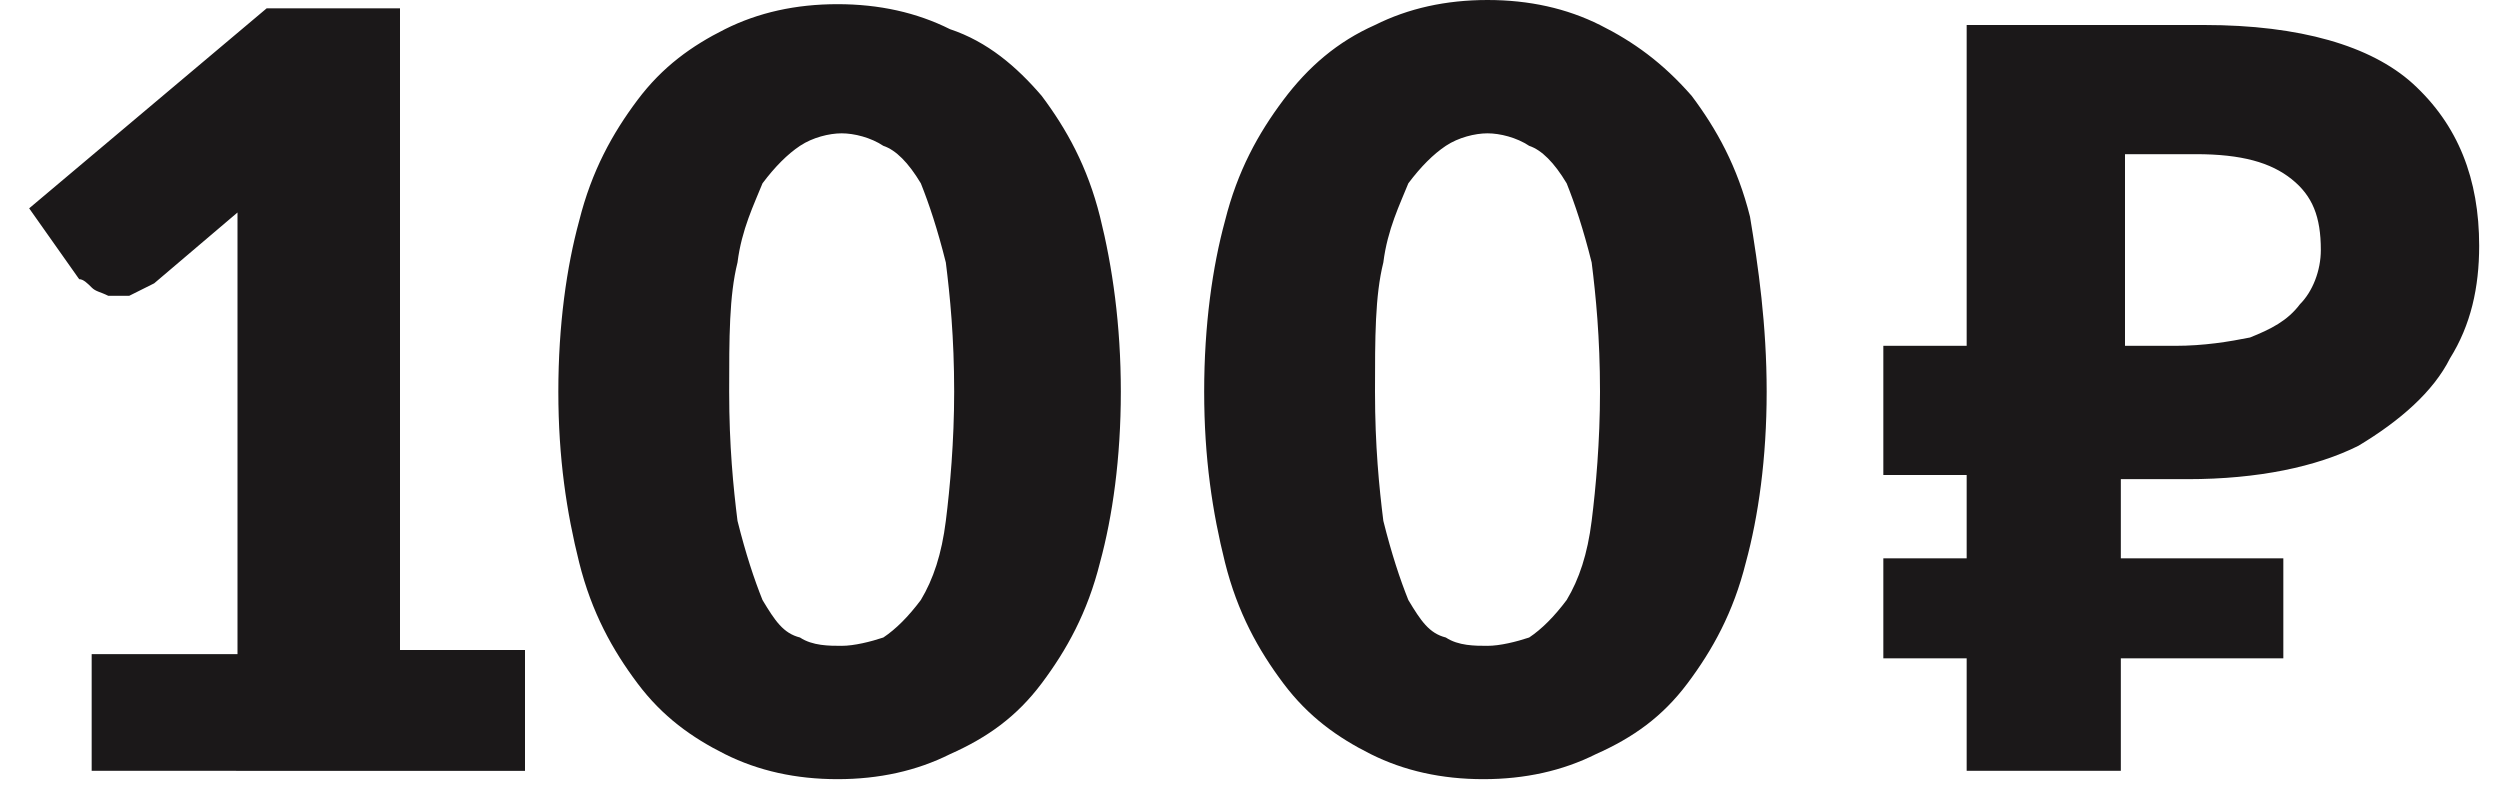 <?xml version="1.0" encoding="UTF-8"?> <!-- Generator: Adobe Illustrator 26.0.2, SVG Export Plug-In . SVG Version: 6.00 Build 0) --> <svg xmlns="http://www.w3.org/2000/svg" xmlns:xlink="http://www.w3.org/1999/xlink" id="Слой_1" x="0px" y="0px" viewBox="0 0 60 19" style="enable-background:new 0 0 60 19;" xml:space="preserve"> <style type="text/css"> .st0{fill:#1B1819;} </style> <path class="st0" d="M12.6,15.7v2.8H2.2v-2.8h3.5V6.5c0-0.2,0-0.5,0-0.7c0-0.2,0-0.5,0-0.7L3.7,6.8C3.5,6.9,3.3,7,3.1,7.1 c-0.2,0-0.3,0-0.5,0C2.4,7,2.3,7,2.2,6.9C2.1,6.8,2,6.7,1.9,6.7L0.7,5l5.7-4.8h3.2v15.4H12.6z M42.4,9.4c0,1.6-0.2,3-0.5,4.1 c-0.3,1.2-0.8,2.1-1.4,2.9c-0.6,0.8-1.3,1.3-2.2,1.7c-0.8,0.4-1.7,0.6-2.7,0.6c-1,0-1.9-0.2-2.7-0.6c-0.8-0.4-1.5-0.9-2.1-1.7 c-0.6-0.8-1.1-1.7-1.4-2.9c-0.3-1.2-0.5-2.5-0.5-4.1c0-1.6,0.2-3,0.5-4.1c0.3-1.2,0.8-2.1,1.4-2.9S32.1,1,33,0.6 c0.8-0.4,1.7-0.6,2.7-0.6c1,0,1.9,0.2,2.7,0.6c0.8,0.4,1.5,0.9,2.2,1.7c0.6,0.8,1.1,1.7,1.4,2.9C42.2,6.4,42.4,7.8,42.4,9.4z M38.4,9.4c0-1.3-0.1-2.3-0.2-3.1c-0.2-0.8-0.4-1.4-0.6-1.9c-0.3-0.5-0.6-0.8-0.9-0.9c-0.3-0.2-0.7-0.3-1-0.3c-0.3,0-0.7,0.1-1,0.3 c-0.3,0.2-0.6,0.5-0.9,0.9c-0.2,0.5-0.5,1.1-0.6,1.9c-0.2,0.8-0.2,1.8-0.2,3.1c0,1.3,0.1,2.3,0.2,3.1c0.2,0.8,0.4,1.4,0.6,1.9 c0.3,0.5,0.5,0.8,0.9,0.9c0.3,0.2,0.7,0.2,1,0.2c0.3,0,0.7-0.1,1-0.2c0.3-0.2,0.6-0.5,0.9-0.9c0.3-0.5,0.5-1.1,0.6-1.9 C38.3,11.7,38.4,10.6,38.4,9.4z M26.9,9.4c0,1.6-0.2,3-0.5,4.1c-0.3,1.2-0.8,2.1-1.4,2.9c-0.6,0.8-1.3,1.3-2.2,1.7 c-0.8,0.4-1.7,0.6-2.7,0.6c-1,0-1.9-0.2-2.7-0.6c-0.8-0.4-1.5-0.9-2.1-1.7c-0.6-0.8-1.1-1.7-1.4-2.9c-0.3-1.2-0.5-2.5-0.5-4.1 c0-1.6,0.2-3,0.5-4.1c0.3-1.2,0.8-2.1,1.4-2.9s1.3-1.3,2.1-1.7c0.8-0.4,1.7-0.6,2.7-0.6c1,0,1.9,0.2,2.7,0.6C23.7,1,24.4,1.6,25,2.3 c0.6,0.8,1.1,1.7,1.4,2.9C26.7,6.4,26.9,7.8,26.9,9.4z M22.9,9.4c0-1.3-0.1-2.3-0.2-3.1c-0.2-0.8-0.4-1.4-0.6-1.9 c-0.3-0.5-0.6-0.8-0.9-0.9c-0.3-0.2-0.7-0.3-1-0.3c-0.3,0-0.7,0.1-1,0.3c-0.3,0.2-0.6,0.5-0.9,0.9c-0.2,0.5-0.5,1.1-0.6,1.9 c-0.2,0.8-0.2,1.8-0.2,3.1c0,1.3,0.1,2.3,0.2,3.1c0.2,0.8,0.4,1.4,0.6,1.9c0.3,0.5,0.5,0.8,0.9,0.9c0.3,0.2,0.7,0.2,1,0.2 c0.3,0,0.7-0.1,1-0.2c0.3-0.2,0.6-0.5,0.9-0.9c0.3-0.5,0.5-1.1,0.6-1.9C22.8,11.7,22.9,10.6,22.9,9.4z M47.2,18.5V0.6h5.7 c2.3,0,4,0.5,5,1.4C59,3,59.5,4.3,59.5,5.9c0,1-0.2,1.9-0.7,2.7c-0.4,0.8-1.2,1.5-2.2,2.1c-1,0.5-2.4,0.8-4.1,0.8h-1.6v7H47.2z M45.2,15.8v-2.4h9.6v2.4H45.2z M45.2,11.4V8.3h7.3v3.1H45.2z M52.2,8.3c0.7,0,1.3-0.1,1.8-0.2c0.5-0.2,0.9-0.4,1.2-0.8 C55.5,7,55.7,6.5,55.7,6c0-0.8-0.2-1.3-0.7-1.7c-0.5-0.4-1.2-0.6-2.3-0.6h-1.7v4.6H52.2z"></path> </svg> 